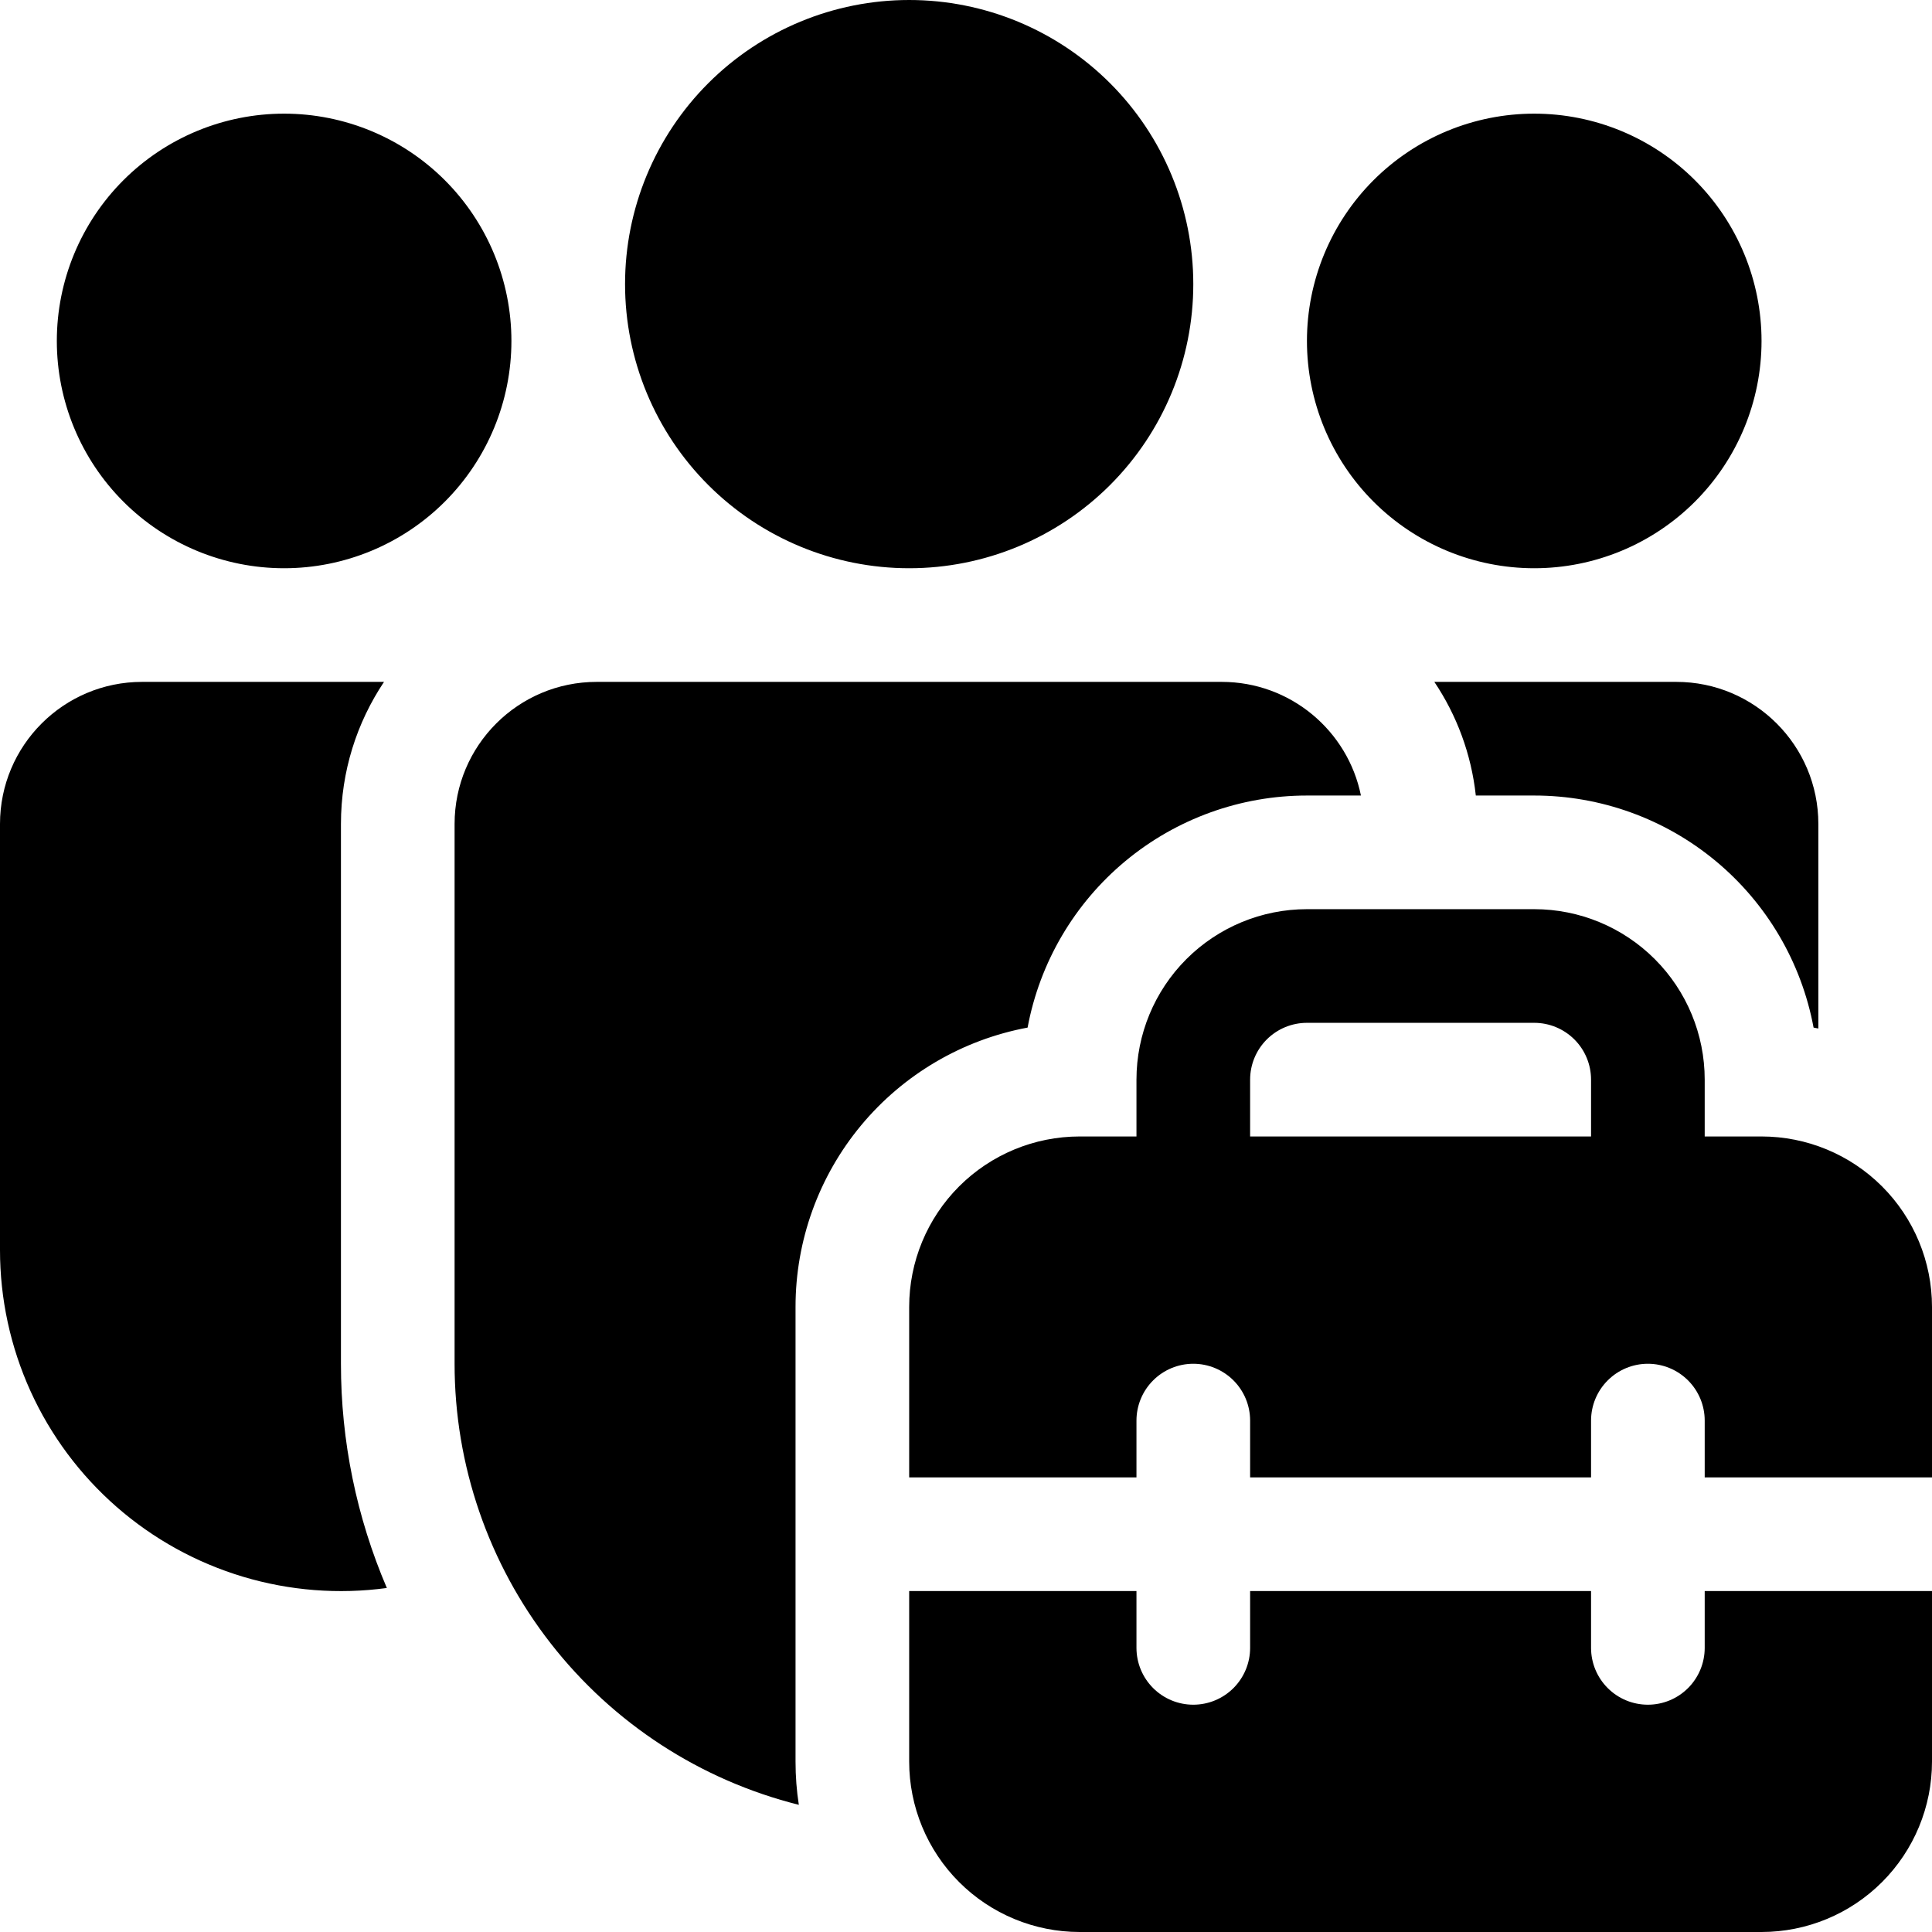 <svg viewBox="0 0 150 150" fill="none" xmlns="http://www.w3.org/2000/svg">
<path d="M92.647 22.059C92.647 27.909 90.323 33.52 86.186 37.657C82.049 41.794 76.439 44.118 70.588 44.118C64.738 44.118 59.127 41.794 54.99 37.657C50.853 33.52 48.529 27.909 48.529 22.059C48.529 16.209 50.853 10.598 54.99 6.461C59.127 2.324 64.738 0 70.588 0C76.439 0 82.049 2.324 86.186 6.461C90.323 10.598 92.647 16.209 92.647 22.059ZM136.765 26.471C136.765 31.151 134.905 35.639 131.596 38.949C128.287 42.258 123.798 44.118 119.118 44.118C114.437 44.118 109.949 42.258 106.639 38.949C103.33 35.639 101.471 31.151 101.471 26.471C101.471 21.79 103.33 17.302 106.639 13.992C109.949 10.683 114.437 8.824 119.118 8.824C123.798 8.824 128.287 10.683 131.596 13.992C134.905 17.302 136.765 21.79 136.765 26.471ZM22.059 44.118C26.739 44.118 31.228 42.258 34.537 38.949C37.847 35.639 39.706 31.151 39.706 26.471C39.706 21.79 37.847 17.302 34.537 13.992C31.228 10.683 26.739 8.824 22.059 8.824C17.378 8.824 12.89 10.683 9.58 13.992C6.271 17.302 4.412 21.79 4.412 26.471C4.412 31.151 6.271 35.639 9.58 38.949C12.89 42.258 17.378 44.118 22.059 44.118ZM35.294 63.971C35.294 57.882 40.235 52.941 46.324 52.941H94.853C100.191 52.941 104.647 56.735 105.662 61.765H101.471C96.321 61.764 91.333 63.565 87.372 66.856C83.411 70.147 80.726 74.72 79.782 79.782C74.72 80.726 70.147 83.411 66.856 87.372C63.565 91.333 61.764 96.321 61.765 101.471V136.765C61.765 137.912 61.85 139.032 62.021 140.126C54.385 138.216 47.608 133.808 42.765 127.603C37.922 121.398 35.293 113.753 35.294 105.882V63.971ZM140.806 79.782L141.176 79.853V63.971C141.176 57.882 136.235 52.941 130.147 52.941H111.362C113.091 55.518 114.229 58.526 114.582 61.765H119.118C124.267 61.764 129.255 63.565 133.216 66.856C137.177 70.147 139.862 74.72 140.806 79.782ZM26.471 63.971C26.471 59.885 27.706 56.1 29.815 52.941H11.029C4.941 52.941 1.57395e-07 57.882 1.57395e-07 63.971V97.059C-0 100.836 0.808 104.57 2.37 108.01C3.932 111.449 6.213 114.514 9.058 116.999C11.903 119.484 15.247 121.331 18.865 122.416C22.483 123.502 26.292 123.8 30.035 123.291C27.679 117.79 26.466 111.867 26.471 105.882V63.971ZM88.235 88.235V83.823C88.235 80.313 89.63 76.947 92.112 74.465C94.594 71.983 97.96 70.588 101.471 70.588H119.118C122.628 70.588 125.994 71.983 128.476 74.465C130.959 76.947 132.353 80.313 132.353 83.823V88.235H136.765C140.275 88.235 143.641 89.63 146.123 92.112C148.606 94.594 150 97.96 150 101.471V114.706H132.353V110.294C132.353 109.124 131.888 108.002 131.061 107.175C130.233 106.347 129.111 105.882 127.941 105.882C126.771 105.882 125.649 106.347 124.822 107.175C123.994 108.002 123.529 109.124 123.529 110.294V114.706H97.059V110.294C97.059 109.124 96.594 108.002 95.767 107.175C94.939 106.347 93.817 105.882 92.647 105.882C91.477 105.882 90.355 106.347 89.528 107.175C88.7 108.002 88.235 109.124 88.235 110.294V114.706H70.588V101.471C70.588 97.96 71.983 94.594 74.465 92.112C76.947 89.63 80.313 88.235 83.823 88.235H88.235ZM97.059 83.823V88.235H123.529V83.823C123.529 82.653 123.065 81.531 122.237 80.704C121.41 79.877 120.288 79.412 119.118 79.412H101.471C100.301 79.412 99.178 79.877 98.351 80.704C97.524 81.531 97.059 82.653 97.059 83.823ZM132.353 127.941V123.529H150V136.765C150 140.275 148.606 143.641 146.123 146.123C143.641 148.606 140.275 150 136.765 150H83.823C80.313 150 76.947 148.606 74.465 146.123C71.983 143.641 70.588 140.275 70.588 136.765V123.529H88.235V127.941C88.235 129.111 88.7 130.233 89.528 131.061C90.355 131.888 91.477 132.353 92.647 132.353C93.817 132.353 94.939 131.888 95.767 131.061C96.594 130.233 97.059 129.111 97.059 127.941V123.529H123.529V127.941C123.529 129.111 123.994 130.233 124.822 131.061C125.649 131.888 126.771 132.353 127.941 132.353C129.111 132.353 130.233 131.888 131.061 131.061C131.888 130.233 132.353 129.111 132.353 127.941Z" fill="black"/>
</svg>
